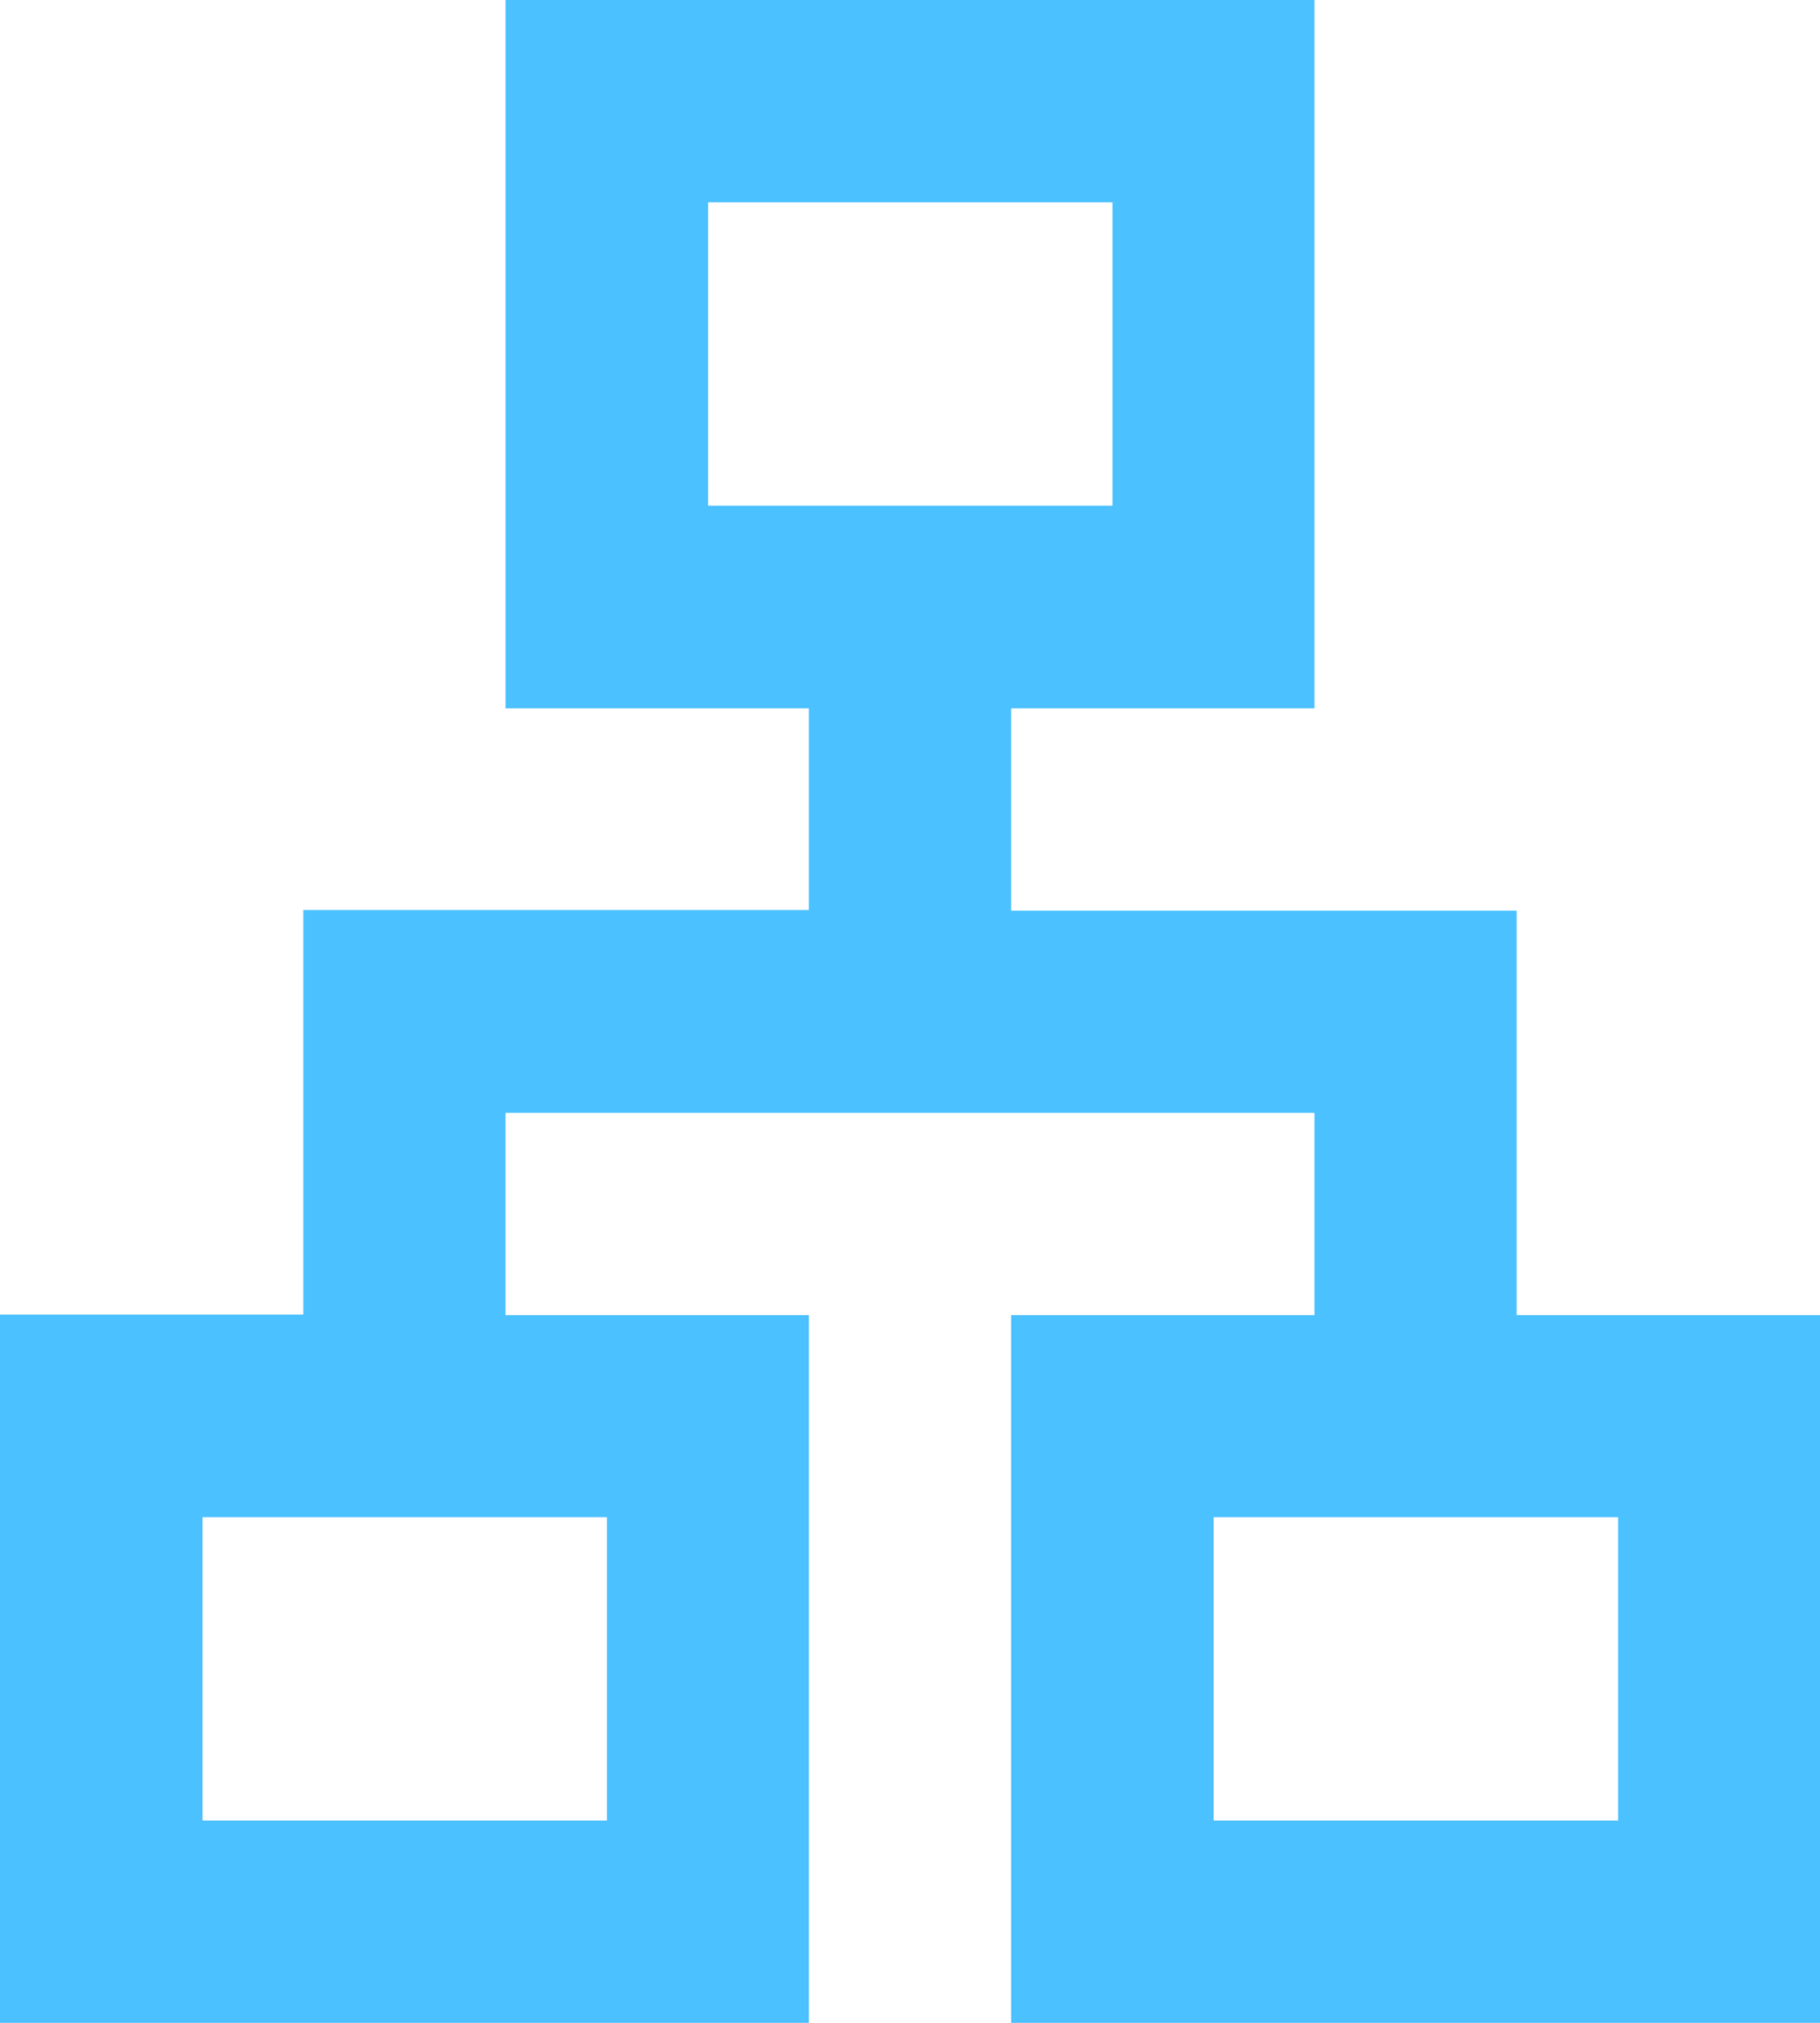 <svg xmlns="http://www.w3.org/2000/svg" width="26.474" height="29.416" viewBox="0 0 26.474 29.416">
  <path id="lan_FILL0_wght400_GRAD0_opsz24" d="M120-850.584v-10.3h4.412v-5.883h7.354V-869.7h-4.412V-880H139.12v10.3h-4.412v2.942h7.354v5.883h4.412v10.3H134.708v-10.3h4.412v-2.942H127.354v2.942h4.412v10.3Zm10.3-22.062h5.883v-4.412H130.3Zm-7.354,19.12h5.883v-4.412h-5.883Zm14.708,0h5.883v-4.412h-5.883ZM133.237-872.646ZM128.825-857.938ZM137.649-857.938Z" transform="translate(-120 880)" fill="#4bc1ff"/>
</svg>
